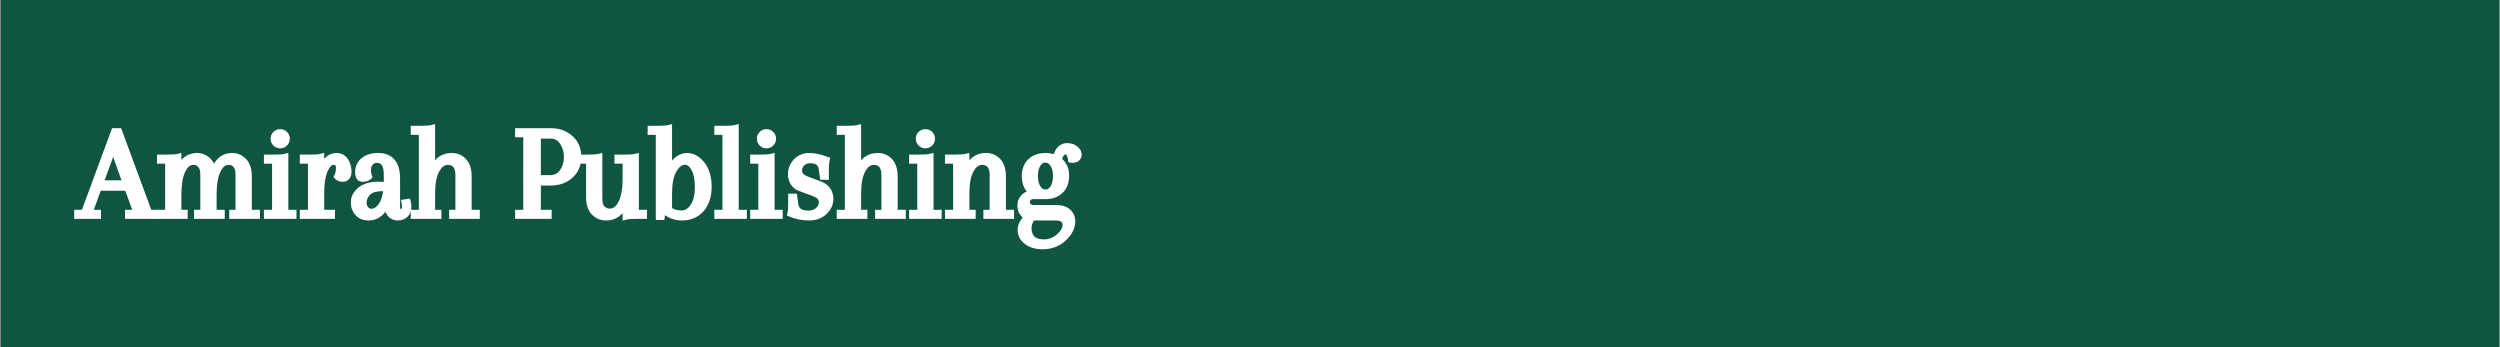 <svg version="1.0" preserveAspectRatio="xMidYMid meet" height="529" viewBox="0 0 2856 396.75" zoomAndPan="magnify" width="3808" xmlns:xlink="http://www.w3.org/1999/xlink" xmlns="http://www.w3.org/2000/svg"><rect x="0" y="0" width="2856" height="396.75" fill="#808080" stroke="none"/><defs><g></g><clipPath id="61c1ce30e4"><path clip-rule="nonzero" d="M 0.898 0 L 2855.102 0 L 2855.102 396.5 L 0.898 396.5 Z M 0.898 0"></path></clipPath></defs><g clip-path="url(#61c1ce30e4)"><path fill-rule="nonzero" fill-opacity="1" d="M 0.898 0 L 2855.102 0 L 2855.102 396.5 L 0.898 396.5 Z M 0.898 0" fill="#ffffff"></path><path fill-rule="nonzero" fill-opacity="1" d="M 0.898 0 L 2855.102 0 L 2855.102 396.5 L 0.898 396.5 Z M 0.898 0" fill="#105541"></path></g><g fill-opacity="1" fill="#ffffff"><g transform="translate(90.093, 246.221)"><g><path d="M 87.734 3.812 L 52.703 3.812 L 52.703 -6.547 L 60.938 -6.547 L 53.016 -28.328 L 24.984 -28.328 L 17.062 -6.547 L 25.281 -6.547 L 25.281 3.812 L -5.328 3.812 L -5.328 -6.547 L 3.5 -6.547 L 37.016 -97.344 L 37.922 -99.781 L 48.281 -99.781 L 49.203 -97.344 L 82.719 -6.547 L 91.547 -6.547 L 91.547 3.812 Z M 39.141 -66.875 L 29.406 -40.219 L 48.75 -40.219 Z M 39.141 -66.875"></path></g></g></g><g fill-opacity="1" fill="#ffffff"><g transform="translate(176.305, 246.221)"><g><path d="M 111.359 -44.484 L 111.359 -6.547 L 120.641 -6.547 L 120.641 3.812 L 85.609 3.812 L 85.609 -6.547 L 92.766 -6.547 L 92.766 -46.453 C 92.766 -50.723 92.004 -53.723 90.484 -55.453 C 89.16 -57.078 87.227 -57.891 84.688 -57.891 C 83.977 -57.891 83.289 -57.785 82.625 -57.578 C 81.969 -57.379 81.312 -57.078 80.656 -56.672 C 80 -56.266 79.363 -55.703 78.75 -54.984 C 78.145 -54.273 77.484 -53.414 76.766 -52.406 C 76.359 -51.688 75.957 -50.922 75.562 -50.109 C 74.133 -47.266 73.039 -43.609 72.281 -39.141 C 71.52 -34.68 71.141 -29.504 71.141 -23.609 L 71.141 -6.547 L 80.422 -6.547 L 80.422 3.812 L 45.391 3.812 L 45.391 -6.547 L 52.547 -6.547 L 52.547 -46.453 C 52.547 -50.723 51.785 -53.723 50.266 -55.453 C 48.941 -57.078 47.016 -57.891 44.484 -57.891 C 42.754 -57.891 41.148 -57.301 39.672 -56.125 C 38.203 -54.957 36.758 -52.953 35.344 -50.109 C 32.395 -44.117 30.922 -35.285 30.922 -23.609 L 30.922 -6.547 L 38.078 -6.547 L 38.078 3.812 L 3.047 3.812 L 3.047 -6.547 L 12.344 -6.547 L 12.344 -59.25 L 3.047 -59.25 L 3.047 -69.609 L 14.312 -69.609 C 20.102 -69.609 24.066 -69.863 26.203 -70.375 L 30.922 -71.594 L 30.922 -63.516 C 33.254 -66.16 35.914 -68.141 38.906 -69.453 C 41.906 -70.773 45.188 -71.438 48.75 -71.438 C 54.633 -71.438 59.758 -69.305 64.125 -65.047 C 64.332 -64.836 64.508 -64.629 64.656 -64.422 C 64.812 -64.223 64.988 -64.02 65.188 -63.812 C 65.395 -63.613 65.57 -63.41 65.719 -63.203 C 65.875 -63.004 66.031 -62.801 66.188 -62.594 C 66.344 -62.395 66.492 -62.172 66.641 -61.922 C 66.797 -61.672 66.945 -61.441 67.094 -61.234 C 67.25 -61.035 67.398 -60.805 67.547 -60.547 C 67.703 -60.297 67.832 -60.066 67.938 -59.859 C 68.039 -59.66 68.145 -59.457 68.25 -59.25 C 72.914 -67.375 79.816 -71.438 88.953 -71.438 C 95.148 -71.438 100.43 -69.156 104.797 -64.594 C 109.172 -60.02 111.359 -53.316 111.359 -44.484 Z M 111.359 -44.484"></path></g></g></g><g fill-opacity="1" fill="#ffffff"><g transform="translate(298.464, 246.221)"><g><path d="M 12.344 -6.547 L 12.344 -59.25 L 3.047 -59.25 L 3.047 -69.609 L 14.312 -69.609 C 20.102 -69.609 24.066 -69.863 26.203 -70.375 L 30.922 -71.594 L 30.922 -6.547 L 40.219 -6.547 L 40.219 3.812 L 3.047 3.812 L 3.047 -6.547 Z M 13.859 -79.969 C 11.723 -82.102 10.656 -84.691 10.656 -87.734 C 10.656 -90.785 11.723 -93.375 13.859 -95.5 C 15.992 -97.633 18.582 -98.703 21.625 -98.703 C 23.156 -98.703 24.578 -98.422 25.891 -97.859 C 27.211 -97.305 28.383 -96.523 29.406 -95.516 C 30.113 -94.797 30.695 -94.031 31.156 -93.219 C 31.613 -92.406 31.969 -91.539 32.219 -90.625 C 32.469 -89.719 32.594 -88.754 32.594 -87.734 C 32.594 -84.691 31.523 -82.102 29.391 -79.969 C 27.266 -77.832 24.676 -76.766 21.625 -76.766 C 18.582 -76.766 15.992 -77.832 13.859 -79.969 Z M 13.859 -79.969"></path></g></g></g><g fill-opacity="1" fill="#ffffff"><g transform="translate(339.438, 246.221)"><g><path d="M 57.734 -64.891 C 60.68 -60.828 62.156 -55.852 62.156 -49.969 C 62.156 -46.719 61.266 -44 59.484 -41.812 C 57.703 -39.625 55.238 -38.531 52.094 -38.531 C 50.469 -38.531 48.895 -38.812 47.375 -39.375 C 45.852 -39.938 44.531 -40.773 43.406 -41.891 L 41.578 -43.875 L 42.656 -46.156 C 43.258 -47.375 43.688 -48.617 43.938 -49.891 C 44.195 -51.16 44.328 -52.406 44.328 -53.625 C 44.328 -55.551 44.148 -56.742 43.797 -57.203 C 43.441 -57.66 42.656 -57.891 41.438 -57.891 C 39.301 -57.891 37.117 -55.5 34.891 -50.719 C 34.68 -50.113 34.426 -49.504 34.125 -48.891 C 31.988 -43.203 30.922 -35.285 30.922 -25.141 L 30.922 -6.547 L 43.266 -6.547 L 43.266 3.812 L 3.047 3.812 L 3.047 -6.547 L 12.344 -6.547 L 12.344 -59.25 L 3.047 -59.25 L 3.047 -69.609 L 14.312 -69.609 C 20.102 -69.609 24.066 -69.863 26.203 -70.375 L 30.922 -71.594 L 30.922 -64.594 L 31.531 -65.344 C 35.395 -69.406 39.863 -71.438 44.938 -71.438 C 50.219 -71.438 54.484 -69.254 57.734 -64.891 Z M 57.734 -64.891"></path></g></g></g><g fill-opacity="1" fill="#ffffff"><g transform="translate(398.537, 246.221)"><g><path d="M 39.906 -38.391 L 39.906 -46.156 C 39.906 -51.438 39.242 -55.094 37.922 -57.125 C 36.609 -59.156 34.68 -60.172 32.141 -60.172 C 31.629 -60.172 31.172 -60.145 30.766 -60.094 C 30.359 -60.039 30.004 -59.961 29.703 -59.859 C 29.398 -59.766 29.094 -59.613 28.781 -59.406 C 28.477 -59.207 28.203 -59.004 27.953 -58.797 C 27.703 -58.598 27.473 -58.395 27.266 -58.188 C 26.555 -57.375 26.047 -56.508 25.734 -55.594 C 25.43 -54.688 25.281 -53.672 25.281 -52.547 C 25.281 -49.91 25.586 -47.727 26.203 -46 L 27.109 -43.562 L 25.281 -41.734 C 23.969 -40.617 22.5 -39.805 20.875 -39.297 C 19.25 -38.785 17.469 -38.531 15.531 -38.531 C 14.008 -38.531 12.641 -38.891 11.422 -39.609 C 8.578 -41.328 7.156 -44.727 7.156 -49.812 C 7.156 -55.906 9.539 -61.082 14.312 -65.344 C 18.988 -69.406 25.391 -71.438 33.516 -71.438 C 41.641 -71.438 47.832 -68.922 52.094 -63.891 C 56.363 -58.867 58.5 -51.789 58.5 -42.656 L 58.5 -11.422 C 58.5 -10.609 58.547 -9.848 58.641 -9.141 C 58.742 -8.43 58.848 -7.922 58.953 -7.609 C 59.055 -7.305 59.156 -7.102 59.25 -7 C 59.457 -7 59.711 -7.203 60.016 -7.609 C 60.523 -8.223 60.781 -8.938 60.781 -9.75 C 60.781 -11.27 60.629 -12.641 60.328 -13.859 L 59.562 -17.828 L 63.516 -18.438 L 66.422 -18.891 L 69.766 -19.344 L 70.688 -16 C 71.188 -14.164 71.438 -12.18 71.438 -10.047 C 71.438 -5.273 69.969 -1.469 67.031 1.375 C 64.082 4.219 60.32 5.641 55.75 5.641 C 53.414 5.641 51.234 5.129 49.203 4.109 C 47.172 3.098 45.441 1.676 44.016 -0.156 C 43.609 -0.758 43.203 -1.441 42.797 -2.203 C 42.391 -2.961 42.035 -3.648 41.734 -4.266 C 41.129 -3.453 40.52 -2.711 39.906 -2.047 C 39.301 -1.391 38.641 -0.758 37.922 -0.156 C 33.461 3.707 28.336 5.641 22.547 5.641 C 16.453 5.641 11.578 3.707 7.922 -0.156 C 4.16 -4.008 2.281 -9.035 2.281 -15.234 C 2.281 -21.523 5.125 -27.062 10.812 -31.844 C 16.301 -36.406 23.969 -38.688 33.812 -38.688 C 35.238 -38.688 37.27 -38.586 39.906 -38.391 Z M 25.891 -7.766 C 28.836 -7.766 31.633 -9.645 34.281 -13.406 C 36.707 -16.852 38.328 -21.676 39.141 -27.875 C 32.035 -27.875 27.113 -26.555 24.375 -23.922 C 21.633 -21.172 20.266 -18.125 20.266 -14.781 C 20.266 -14.469 20.266 -14.16 20.266 -13.859 C 20.266 -13.555 20.285 -13.273 20.328 -13.016 C 20.379 -12.766 20.457 -12.508 20.562 -12.25 C 20.664 -12 20.766 -11.75 20.859 -11.5 C 20.961 -11.25 21.066 -11.02 21.172 -10.812 C 21.273 -10.613 21.398 -10.41 21.547 -10.203 C 21.703 -10.004 21.832 -9.801 21.938 -9.594 C 22.539 -8.883 23.125 -8.398 23.688 -8.141 C 24.25 -7.891 24.984 -7.766 25.891 -7.766 Z M 25.891 -7.766"></path></g></g></g><g fill-opacity="1" fill="#ffffff"><g transform="translate(468.451, 246.221)"><g><path d="M 70.375 -44.484 L 70.375 -6.547 L 79.672 -6.547 L 79.672 3.812 L 44.625 3.812 L 44.625 -6.547 L 51.797 -6.547 L 51.797 -46.453 C 51.797 -50.617 50.984 -53.617 49.359 -55.453 C 47.828 -57.078 45.742 -57.891 43.109 -57.891 C 39.348 -57.891 36.098 -55.398 33.359 -50.422 C 30.211 -44.836 28.641 -36.508 28.641 -25.438 L 28.641 -6.547 L 35.797 -6.547 L 35.797 3.812 L 0.766 3.812 L 0.766 -6.547 L 10.047 -6.547 L 10.047 -92.156 L 0.766 -92.156 L 0.766 -102.516 L 12.031 -102.516 C 17.82 -102.516 21.785 -102.77 23.922 -103.281 L 28.641 -104.5 L 28.641 -63.062 C 33.41 -68.645 39.754 -71.438 47.672 -71.438 C 54.078 -71.438 59.461 -69.156 63.828 -64.594 C 68.191 -60.02 70.375 -53.316 70.375 -44.484 Z M 70.375 -44.484"></path></g></g></g><g fill-opacity="1" fill="#ffffff"><g transform="translate(548.875, 246.221)"><g></g></g></g><g fill-opacity="1" fill="#ffffff"><g transform="translate(586.955, 246.221)"><g><path d="M 1.516 -93.219 L 1.516 -99.781 L 42.5 -99.781 C 52.039 -99.781 60.164 -96.832 66.875 -90.938 C 73.676 -84.945 77.078 -76.973 77.078 -67.016 C 77.078 -57.066 73.676 -49.098 66.875 -43.109 C 60.164 -37.223 52.039 -34.281 42.5 -34.281 L 30.922 -34.281 L 30.922 -6.547 L 43.266 -6.547 L 43.266 3.812 L 1.516 3.812 L 1.516 -6.547 L 10.812 -6.547 L 10.812 -89.422 L 1.516 -89.422 Z M 41.734 -87.891 L 30.922 -87.891 L 30.922 -46.156 L 41.734 -46.156 C 46.41 -46.156 50.117 -48.082 52.859 -51.938 C 55.805 -56.207 57.281 -61.238 57.281 -67.031 C 57.281 -68.957 57.098 -70.805 56.734 -72.578 C 56.379 -74.359 55.875 -76.035 55.219 -77.609 C 54.562 -79.18 53.773 -80.68 52.859 -82.109 C 51.836 -83.422 50.797 -84.508 49.734 -85.375 C 48.672 -86.238 47.477 -86.875 46.156 -87.281 C 44.832 -87.688 43.359 -87.891 41.734 -87.891 Z M 41.734 -87.891"></path></g></g></g><g fill-opacity="1" fill="#ffffff"><g transform="translate(660.981, 246.221)"><g><path d="M 68.859 -66.719 L 68.859 -6.547 L 78.141 -6.547 L 78.141 3.812 L 66.875 3.812 C 65.445 3.812 64.07 3.832 62.75 3.875 C 61.438 3.926 60.297 3.977 59.328 4.031 C 58.367 4.082 57.531 4.16 56.812 4.266 C 56.102 4.367 55.492 4.469 54.984 4.562 L 50.266 5.781 L 50.266 -2.734 C 45.391 2.848 39.047 5.641 31.234 5.641 C 24.828 5.641 19.441 3.352 15.078 -1.219 C 12.848 -3.551 11.195 -6.414 10.125 -9.812 C 9.062 -13.219 8.531 -17.055 8.531 -21.328 L 8.531 -59.25 L -0.766 -59.25 L -0.766 -69.609 L 10.516 -69.609 C 16.297 -69.609 20.254 -69.863 22.391 -70.375 L 27.109 -71.594 L 27.109 -19.344 C 27.109 -15.176 27.922 -12.18 29.547 -10.359 C 31.078 -8.734 33.16 -7.922 35.797 -7.922 C 39.648 -7.922 42.898 -10.508 45.547 -15.688 C 48.691 -21.676 50.266 -30.508 50.266 -42.188 L 50.266 -59.25 L 40.969 -59.25 L 40.969 -69.609 L 52.25 -69.609 C 58.039 -69.609 62 -69.863 64.125 -70.375 L 68.859 -71.594 Z M 68.859 -66.719"></path></g></g></g><g fill-opacity="1" fill="#ffffff"><g transform="translate(739.882, 246.221)"><g><path d="M 39.297 5.641 C 31.984 5.641 25.484 3.609 19.797 -0.453 L 19.5 1.672 L 19.047 5.031 L 9.297 5.031 L 9.297 -92.156 L 0 -92.156 L 0 -102.516 L 11.266 -102.516 C 17.055 -102.516 21.02 -102.77 23.156 -103.281 L 27.875 -104.5 L 27.875 -62.766 C 28.488 -63.473 29.098 -64.129 29.703 -64.734 C 34.273 -69.203 39.406 -71.438 45.094 -71.438 C 48.945 -71.438 52.551 -70.473 55.906 -68.547 C 59.258 -66.617 62.305 -63.875 65.047 -60.312 C 67.785 -56.758 69.816 -52.645 71.141 -47.969 C 72.461 -43.301 73.125 -38.176 73.125 -32.594 C 73.02 -21.02 69.922 -11.781 63.828 -4.875 C 57.523 2.133 49.348 5.641 39.297 5.641 Z M 42.797 -58.031 C 39.148 -58.031 35.852 -55.492 32.906 -50.422 C 29.551 -44.734 27.875 -36.305 27.875 -25.141 L 27.875 -8.375 C 31.125 -6.645 34.727 -5.781 38.688 -5.781 C 42.75 -5.781 46.203 -7.914 49.047 -12.188 C 52.297 -16.957 53.922 -23.66 53.922 -32.297 C 53.922 -41.023 52.602 -47.676 49.969 -52.25 C 47.832 -56.102 45.441 -58.031 42.797 -58.031 Z M 42.797 -58.031"></path></g></g></g><g fill-opacity="1" fill="#ffffff"><g transform="translate(815.279, 246.221)"><g><path d="M 10.047 -6.547 L 10.047 -92.156 L 0.766 -92.156 L 0.766 -102.516 L 12.031 -102.516 C 17.82 -102.516 21.785 -102.77 23.922 -103.281 L 28.641 -104.5 L 28.641 -6.547 L 37.922 -6.547 L 37.922 3.812 L 0.766 3.812 L 0.766 -6.547 Z M 10.047 -6.547"></path></g></g></g><g fill-opacity="1" fill="#ffffff"><g transform="translate(853.968, 246.221)"><g><path d="M 12.344 -6.547 L 12.344 -59.25 L 3.047 -59.25 L 3.047 -69.609 L 14.312 -69.609 C 20.102 -69.609 24.066 -69.863 26.203 -70.375 L 30.922 -71.594 L 30.922 -6.547 L 40.219 -6.547 L 40.219 3.812 L 3.047 3.812 L 3.047 -6.547 Z M 13.859 -79.969 C 11.723 -82.102 10.656 -84.691 10.656 -87.734 C 10.656 -90.785 11.723 -93.375 13.859 -95.5 C 15.992 -97.633 18.582 -98.703 21.625 -98.703 C 23.156 -98.703 24.578 -98.422 25.891 -97.859 C 27.211 -97.305 28.383 -96.523 29.406 -95.516 C 30.113 -94.797 30.695 -94.031 31.156 -93.219 C 31.613 -92.406 31.969 -91.539 32.219 -90.625 C 32.469 -89.719 32.594 -88.754 32.594 -87.734 C 32.594 -84.691 31.523 -82.102 29.391 -79.969 C 27.266 -77.832 24.676 -76.766 21.625 -76.766 C 18.582 -76.766 15.992 -77.832 13.859 -79.969 Z M 13.859 -79.969"></path></g></g></g><g fill-opacity="1" fill="#ffffff"><g transform="translate(894.942, 246.221)"><g><path d="M 27.266 -44.781 L 43.109 -38.844 C 45.336 -38.031 47.316 -36.961 49.047 -35.641 C 50.773 -34.328 52.25 -32.805 53.469 -31.078 C 55.906 -27.523 57.125 -23.562 57.125 -19.188 C 57.125 -12.594 54.535 -6.805 49.359 -1.828 C 44.273 3.148 37.57 5.641 29.25 5.641 C 21.32 5.641 13.859 4.164 6.859 1.219 L 3.953 0 L 4.719 -3.203 C 5.227 -5.328 5.484 -9.285 5.484 -15.078 L 5.484 -24.984 L 15.391 -24.984 L 15.844 -21.625 L 16.906 -13.703 C 17.207 -10.859 18.27 -8.801 20.094 -7.531 C 21.926 -6.27 24.926 -5.641 29.094 -5.641 C 32.445 -5.641 35.191 -6.656 37.328 -8.688 C 39.453 -10.613 40.516 -12.742 40.516 -15.078 C 40.516 -16.098 40.336 -16.988 39.984 -17.75 C 39.629 -18.508 38.992 -19.242 38.078 -19.953 C 37.172 -20.66 35.906 -21.32 34.281 -21.938 L 18.438 -27.875 C 14.062 -29.395 10.758 -31.938 8.531 -35.5 C 6.289 -39.051 5.172 -42.957 5.172 -47.219 C 5.172 -50.363 5.754 -53.359 6.922 -56.203 C 8.098 -59.047 9.801 -61.688 12.031 -64.125 C 14.27 -66.469 16.859 -68.27 19.797 -69.531 C 22.742 -70.801 25.895 -71.438 29.25 -71.438 C 32.5 -71.438 35.875 -71.082 39.375 -70.375 C 42.875 -69.664 46.555 -68.551 50.422 -67.031 L 53.625 -65.953 L 52.703 -62.609 C 52.598 -62.098 52.492 -61.488 52.391 -60.781 C 52.297 -60.07 52.223 -59.234 52.172 -58.266 C 52.117 -57.297 52.066 -56.148 52.016 -54.828 C 51.961 -53.516 51.938 -52.145 51.938 -50.719 L 51.938 -40.828 L 42.047 -40.828 L 41.578 -44.172 L 40.516 -52.094 C 40.211 -54.832 39.32 -56.785 37.844 -57.953 C 36.375 -59.129 33.914 -59.719 30.469 -59.719 C 27.727 -59.719 25.492 -58.906 23.766 -57.281 C 22.141 -55.656 21.328 -53.828 21.328 -51.797 C 21.328 -50.672 21.504 -49.727 21.859 -48.969 C 22.211 -48.207 22.82 -47.473 23.688 -46.766 C 24.551 -46.055 25.742 -45.395 27.266 -44.781 Z M 27.266 -44.781"></path></g></g></g><g fill-opacity="1" fill="#ffffff"><g transform="translate(955.107, 246.221)"><g><path d="M 70.375 -44.484 L 70.375 -6.547 L 79.672 -6.547 L 79.672 3.812 L 44.625 3.812 L 44.625 -6.547 L 51.797 -6.547 L 51.797 -46.453 C 51.797 -50.617 50.984 -53.617 49.359 -55.453 C 47.828 -57.078 45.742 -57.891 43.109 -57.891 C 39.348 -57.891 36.098 -55.398 33.359 -50.422 C 30.211 -44.836 28.641 -36.508 28.641 -25.438 L 28.641 -6.547 L 35.797 -6.547 L 35.797 3.812 L 0.766 3.812 L 0.766 -6.547 L 10.047 -6.547 L 10.047 -92.156 L 0.766 -92.156 L 0.766 -102.516 L 12.031 -102.516 C 17.82 -102.516 21.785 -102.77 23.922 -103.281 L 28.641 -104.5 L 28.641 -63.062 C 33.41 -68.645 39.754 -71.438 47.672 -71.438 C 54.078 -71.438 59.461 -69.156 63.828 -64.594 C 68.191 -60.02 70.375 -53.316 70.375 -44.484 Z M 70.375 -44.484"></path></g></g></g><g fill-opacity="1" fill="#ffffff"><g transform="translate(1035.531, 246.221)"><g><path d="M 12.344 -6.547 L 12.344 -59.25 L 3.047 -59.25 L 3.047 -69.609 L 14.312 -69.609 C 20.102 -69.609 24.066 -69.863 26.203 -70.375 L 30.922 -71.594 L 30.922 -6.547 L 40.219 -6.547 L 40.219 3.812 L 3.047 3.812 L 3.047 -6.547 Z M 13.859 -79.969 C 11.723 -82.102 10.656 -84.691 10.656 -87.734 C 10.656 -90.785 11.723 -93.375 13.859 -95.5 C 15.992 -97.633 18.582 -98.703 21.625 -98.703 C 23.156 -98.703 24.578 -98.422 25.891 -97.859 C 27.211 -97.305 28.383 -96.523 29.406 -95.516 C 30.113 -94.797 30.695 -94.031 31.156 -93.219 C 31.613 -92.406 31.969 -91.539 32.219 -90.625 C 32.469 -89.719 32.594 -88.754 32.594 -87.734 C 32.594 -84.691 31.523 -82.102 29.391 -79.969 C 27.266 -77.832 24.676 -76.766 21.625 -76.766 C 18.582 -76.766 15.992 -77.832 13.859 -79.969 Z M 13.859 -79.969"></path></g></g></g><g fill-opacity="1" fill="#ffffff"><g transform="translate(1076.505, 246.221)"><g><path d="M 72.656 -44.484 L 72.656 -6.547 L 81.953 -6.547 L 81.953 3.812 L 46.922 3.812 L 46.922 -6.547 L 54.078 -6.547 L 54.078 -46.453 C 54.078 -50.617 53.266 -53.617 51.641 -55.453 C 50.117 -57.078 48.035 -57.891 45.391 -57.891 C 41.629 -57.891 38.379 -55.398 35.641 -50.422 C 32.492 -44.836 30.922 -36.508 30.922 -25.438 L 30.922 -6.547 L 38.078 -6.547 L 38.078 3.812 L 3.047 3.812 L 3.047 -6.547 L 12.344 -6.547 L 12.344 -59.25 L 3.047 -59.25 L 3.047 -69.609 L 14.312 -69.609 C 20.102 -69.609 24.066 -69.863 26.203 -70.375 L 30.922 -71.594 L 30.922 -63.062 C 35.691 -68.645 42.039 -71.438 49.969 -71.438 C 56.363 -71.438 61.742 -69.156 66.109 -64.594 C 70.473 -60.02 72.656 -53.316 72.656 -44.484 Z M 72.656 -44.484"></path></g></g></g><g fill-opacity="1" fill="#ffffff"><g transform="translate(1159.975, 246.221)"><g><path d="M 64.734 -60.172 L 63.516 -60.328 L 60.625 -60.781 L 60.172 -63.516 C 59.555 -67.68 58.539 -69.766 57.125 -69.766 C 56.508 -69.766 55.82 -69.281 55.062 -68.312 C 54.301 -67.352 53.77 -66.113 53.469 -64.594 C 58.75 -59.812 61.391 -53.516 61.391 -45.703 C 61.391 -37.172 58.848 -30.52 53.766 -25.75 C 48.691 -21.07 42.195 -18.734 34.281 -18.734 L 20.719 -18.734 C 19.801 -18.734 19.039 -18.582 18.438 -18.281 C 18.125 -18.176 17.816 -18.023 17.516 -17.828 C 16.91 -17.109 16.609 -16.289 16.609 -15.375 C 16.609 -14.469 16.91 -13.66 17.516 -12.953 C 18.223 -12.336 19.289 -12.031 20.719 -12.031 L 46.156 -12.031 C 53.258 -12.031 58.691 -10.305 62.453 -6.859 C 66.41 -3.297 68.391 1.172 68.391 6.547 C 68.391 10.504 67.473 14.336 65.641 18.047 C 63.816 21.754 61.129 25.234 57.578 28.484 C 54.023 31.836 50.016 34.348 45.547 36.016 C 41.078 37.691 36.254 38.531 31.078 38.531 C 22.953 38.531 16.25 36.551 10.969 32.594 C 5.383 28.332 2.594 22.953 2.594 16.453 C 2.594 11.473 4.52 6.75 8.375 2.281 C 7.156 1.27 6.141 0.156 5.328 -1.062 C 3.297 -4.008 2.281 -7.566 2.281 -11.734 C 2.281 -16.098 3.805 -19.957 6.859 -23.312 C 8.578 -25.133 10.656 -26.504 13.094 -27.422 C 9.238 -31.992 7.312 -37.883 7.312 -45.094 C 7.312 -49.051 7.945 -52.656 9.219 -55.906 C 10.488 -59.156 12.391 -62 14.922 -64.438 C 17.359 -66.77 20.227 -68.52 23.531 -69.688 C 26.832 -70.852 30.414 -71.438 34.281 -71.438 C 37.625 -71.438 40.77 -70.984 43.719 -70.078 C 44.727 -72.922 46.047 -75.352 47.672 -77.375 C 50.617 -80.938 54.531 -82.719 59.406 -82.719 C 61.539 -82.719 63.57 -82.41 65.5 -81.797 C 67.426 -81.191 69.156 -80.227 70.688 -78.906 C 74.031 -76.27 75.703 -73.223 75.703 -69.766 C 75.703 -66.816 74.711 -64.477 72.734 -62.75 C 70.754 -61.031 68.242 -60.172 65.203 -60.172 Z M 46.156 5.641 L 21.328 5.641 C 19.398 8.379 18.438 11.375 18.438 14.625 C 18.438 18.383 19.5 21.484 21.625 23.922 C 22.645 24.93 24.039 25.738 25.812 26.344 C 27.594 26.957 29.852 27.266 32.594 27.266 C 38.082 27.266 43.062 25.336 47.531 21.484 C 51.789 17.828 53.922 14.172 53.922 10.516 C 53.922 9.191 53.414 8.07 52.406 7.156 C 51.188 6.145 49.102 5.641 46.156 5.641 Z M 25.75 -45.094 C 25.75 -40.008 26.711 -36.047 28.641 -33.203 C 30.16 -30.867 32.035 -29.703 34.266 -29.703 C 36.504 -29.703 38.438 -30.867 40.062 -33.203 C 40.977 -34.523 41.688 -36.176 42.188 -38.156 C 42.695 -40.133 42.953 -42.445 42.953 -45.094 C 42.953 -50.164 41.988 -54.125 40.062 -56.969 C 38.438 -59.301 36.508 -60.469 34.281 -60.469 C 33.562 -60.469 32.895 -60.363 32.281 -60.156 C 31.676 -59.957 31.066 -59.602 30.453 -59.094 C 29.848 -58.594 29.242 -57.883 28.641 -56.969 C 27.723 -55.645 27.008 -53.992 26.5 -52.016 C 26 -50.035 25.75 -47.727 25.75 -45.094 Z M 25.75 -45.094"></path></g></g></g></svg>
